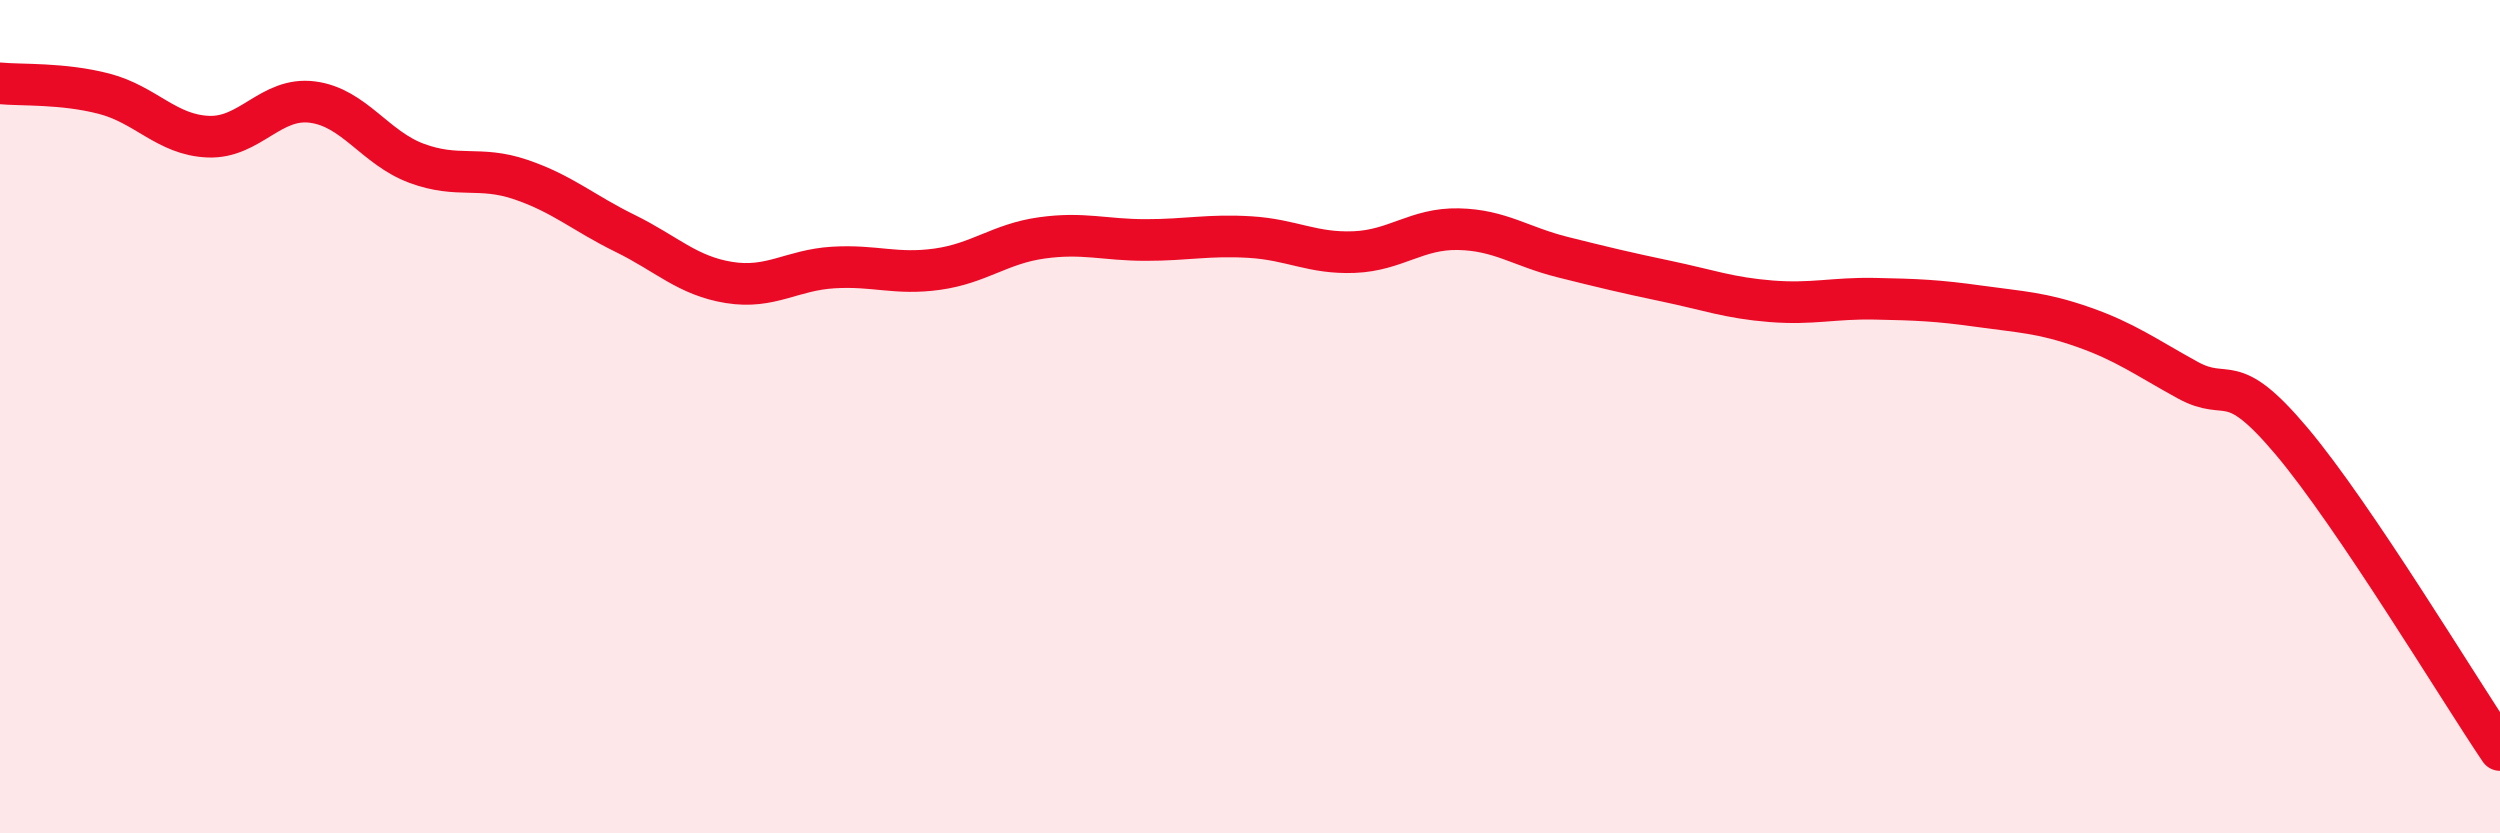 
    <svg width="60" height="20" viewBox="0 0 60 20" xmlns="http://www.w3.org/2000/svg">
      <path
        d="M 0,2 C 0.5,2.05 1.5,1.99 2.5,2.25 C 3.5,2.51 4,3.24 5,3.28 C 6,3.32 6.5,2.32 7.5,2.45 C 8.5,2.58 9,3.55 10,3.92 C 11,4.29 11.5,3.97 12.5,4.31 C 13.5,4.65 14,5.11 15,5.6 C 16,6.09 16.5,6.62 17.5,6.78 C 18.5,6.94 19,6.48 20,6.42 C 21,6.36 21.5,6.6 22.5,6.46 C 23.5,6.32 24,5.85 25,5.71 C 26,5.57 26.5,5.76 27.5,5.76 C 28.5,5.76 29,5.63 30,5.69 C 31,5.75 31.5,6.09 32.5,6.05 C 33.5,6.01 34,5.48 35,5.5 C 36,5.52 36.5,5.92 37.5,6.17 C 38.5,6.42 39,6.54 40,6.75 C 41,6.96 41.5,7.15 42.5,7.23 C 43.5,7.31 44,7.15 45,7.17 C 46,7.19 46.5,7.21 47.5,7.35 C 48.5,7.49 49,7.5 50,7.85 C 51,8.2 51.5,8.57 52.5,9.12 C 53.5,9.67 53.5,8.81 55,10.59 C 56.5,12.37 59,16.52 60,18L60 20L0 20Z"
        fill="#EB0A25"
        opacity="0.1"
        stroke-linecap="round"
        stroke-linejoin="round"
      />
      <path
        d="M 0,2 C 0.5,2.05 1.5,1.99 2.5,2.25 C 3.5,2.51 4,3.24 5,3.28 C 6,3.32 6.5,2.32 7.5,2.45 C 8.5,2.58 9,3.55 10,3.92 C 11,4.29 11.5,3.97 12.5,4.31 C 13.5,4.65 14,5.11 15,5.6 C 16,6.09 16.5,6.62 17.5,6.78 C 18.5,6.94 19,6.48 20,6.42 C 21,6.36 21.5,6.6 22.5,6.46 C 23.5,6.32 24,5.85 25,5.71 C 26,5.57 26.5,5.76 27.5,5.76 C 28.5,5.76 29,5.63 30,5.69 C 31,5.75 31.5,6.09 32.5,6.05 C 33.5,6.01 34,5.48 35,5.5 C 36,5.52 36.5,5.92 37.5,6.17 C 38.5,6.42 39,6.54 40,6.75 C 41,6.96 41.5,7.15 42.5,7.23 C 43.5,7.31 44,7.15 45,7.17 C 46,7.19 46.5,7.21 47.5,7.35 C 48.5,7.49 49,7.5 50,7.85 C 51,8.2 51.5,8.57 52.5,9.12 C 53.5,9.67 53.5,8.81 55,10.59 C 56.5,12.37 59,16.52 60,18"
        stroke="#EB0A25"
        stroke-width="1"
        fill="none"
        stroke-linecap="round"
        stroke-linejoin="round"
      />
    </svg>
  